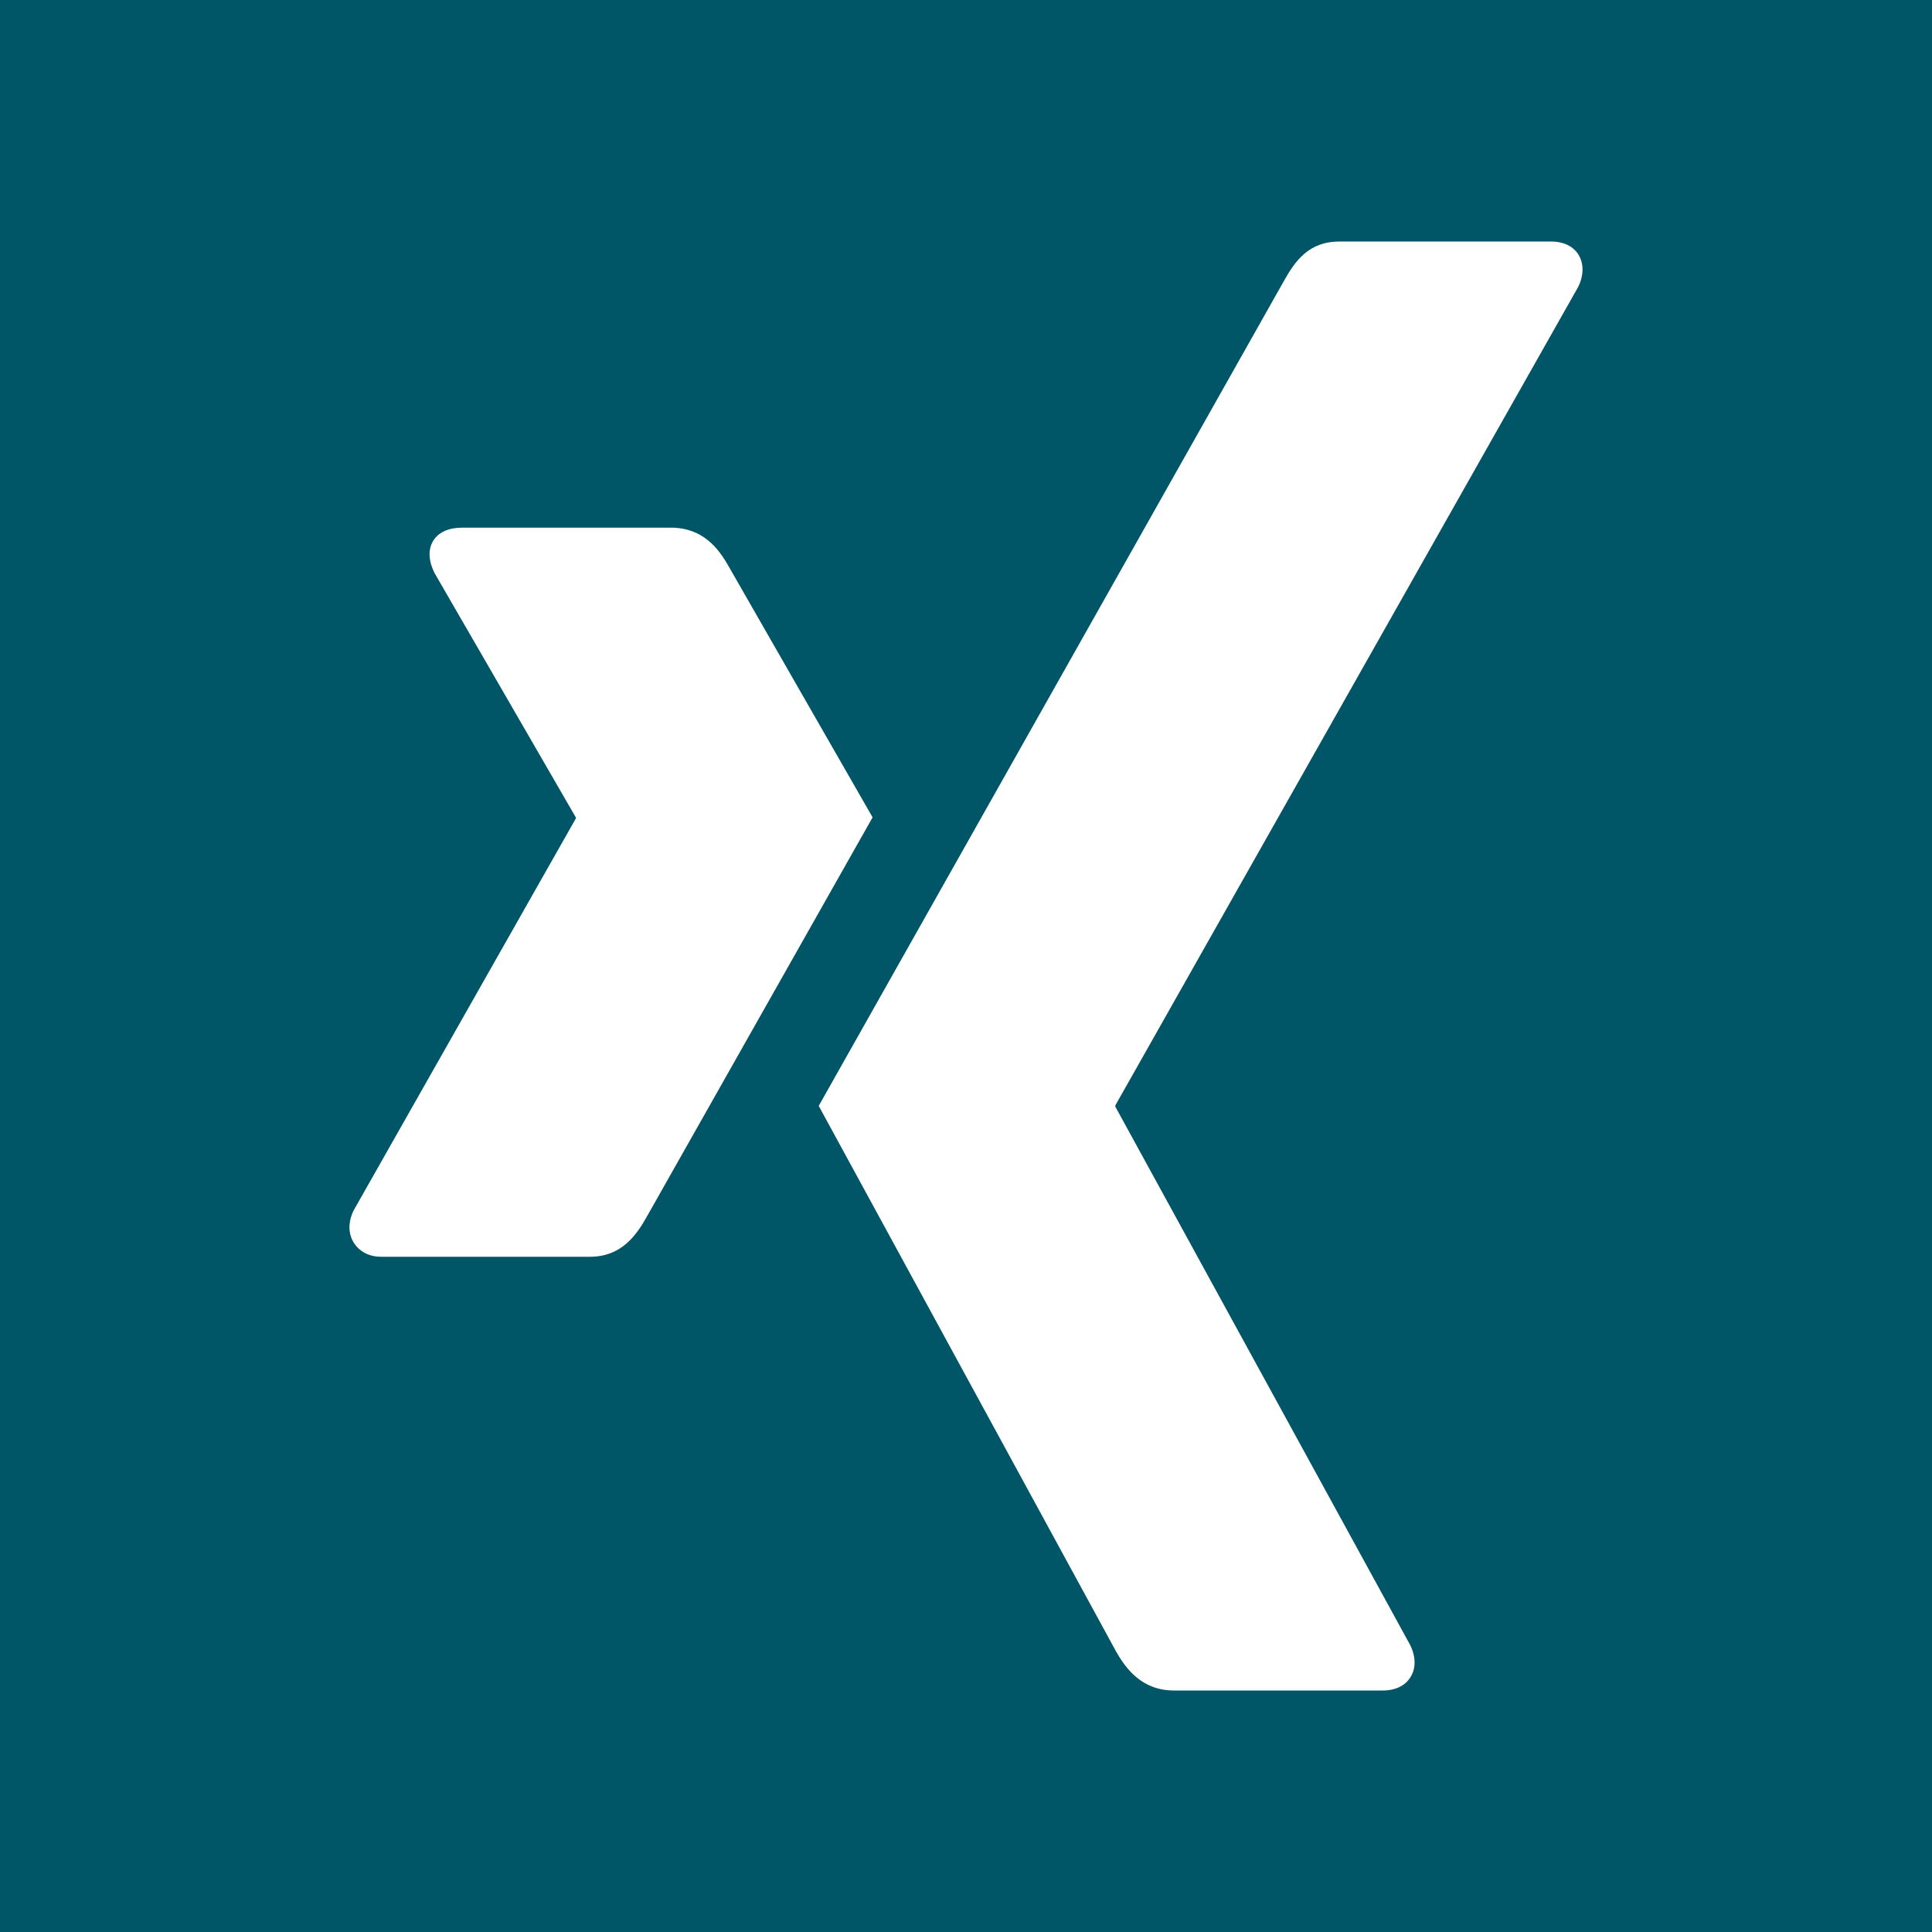 <?xml version="1.0" encoding="utf-8"?>
<!-- Generator: Adobe Illustrator 15.0.2, SVG Export Plug-In . SVG Version: 6.00 Build 0)  -->
<!DOCTYPE svg PUBLIC "-//W3C//DTD SVG 1.1//EN" "http://www.w3.org/Graphics/SVG/1.1/DTD/svg11.dtd">
<svg version="1.1" id="Twitter" xmlns="http://www.w3.org/2000/svg" xmlns:xlink="http://www.w3.org/1999/xlink" x="0px" y="0px"
	 width="64px" height="64px" viewBox="0 0 64 64" enable-background="new 0 0 64 64" xml:space="preserve">
<rect fill="#005566" width="64" height="64"/>
<g>
	<path fill="#FFFFFF" d="M15.297,17.48c-0.418,0-0.77,0.145-0.945,0.432c-0.182,0.295-0.153,0.676,0.038,1.063l4.684,8.102
		c0.005,0.019,0.005,0.024,0,0.038l-7.358,12.979c-0.189,0.383-0.183,0.77,0,1.067c0.178,0.283,0.491,0.471,0.907,0.471h6.921
		c1.034,0,1.534-0.703,1.889-1.34c0,0,7.192-12.723,7.473-13.216c-0.029-0.045-4.76-8.3-4.76-8.3
		c-0.343-0.614-0.865-1.297-1.928-1.297H15.297z"/>
	<path id="path19375" fill="#FFFFFF" d="M44.38,8c-1.034,0-1.481,0.65-1.856,1.32c0,0-14.913,26.449-15.403,27.314
		c0.025,0.047,9.835,18.046,9.835,18.046C37.301,55.296,37.834,56,38.892,56h6.913c0.422,0,0.748-0.16,0.921-0.445
		c0.184-0.29,0.178-0.683-0.016-1.068l-9.762-17.825c-0.003-0.017-0.003-0.038,0-0.046L52.275,9.512
		c0.192-0.383,0.198-0.773,0.017-1.07C52.119,8.156,51.791,8,51.375,8H44.38z"/>
</g>
</svg>
